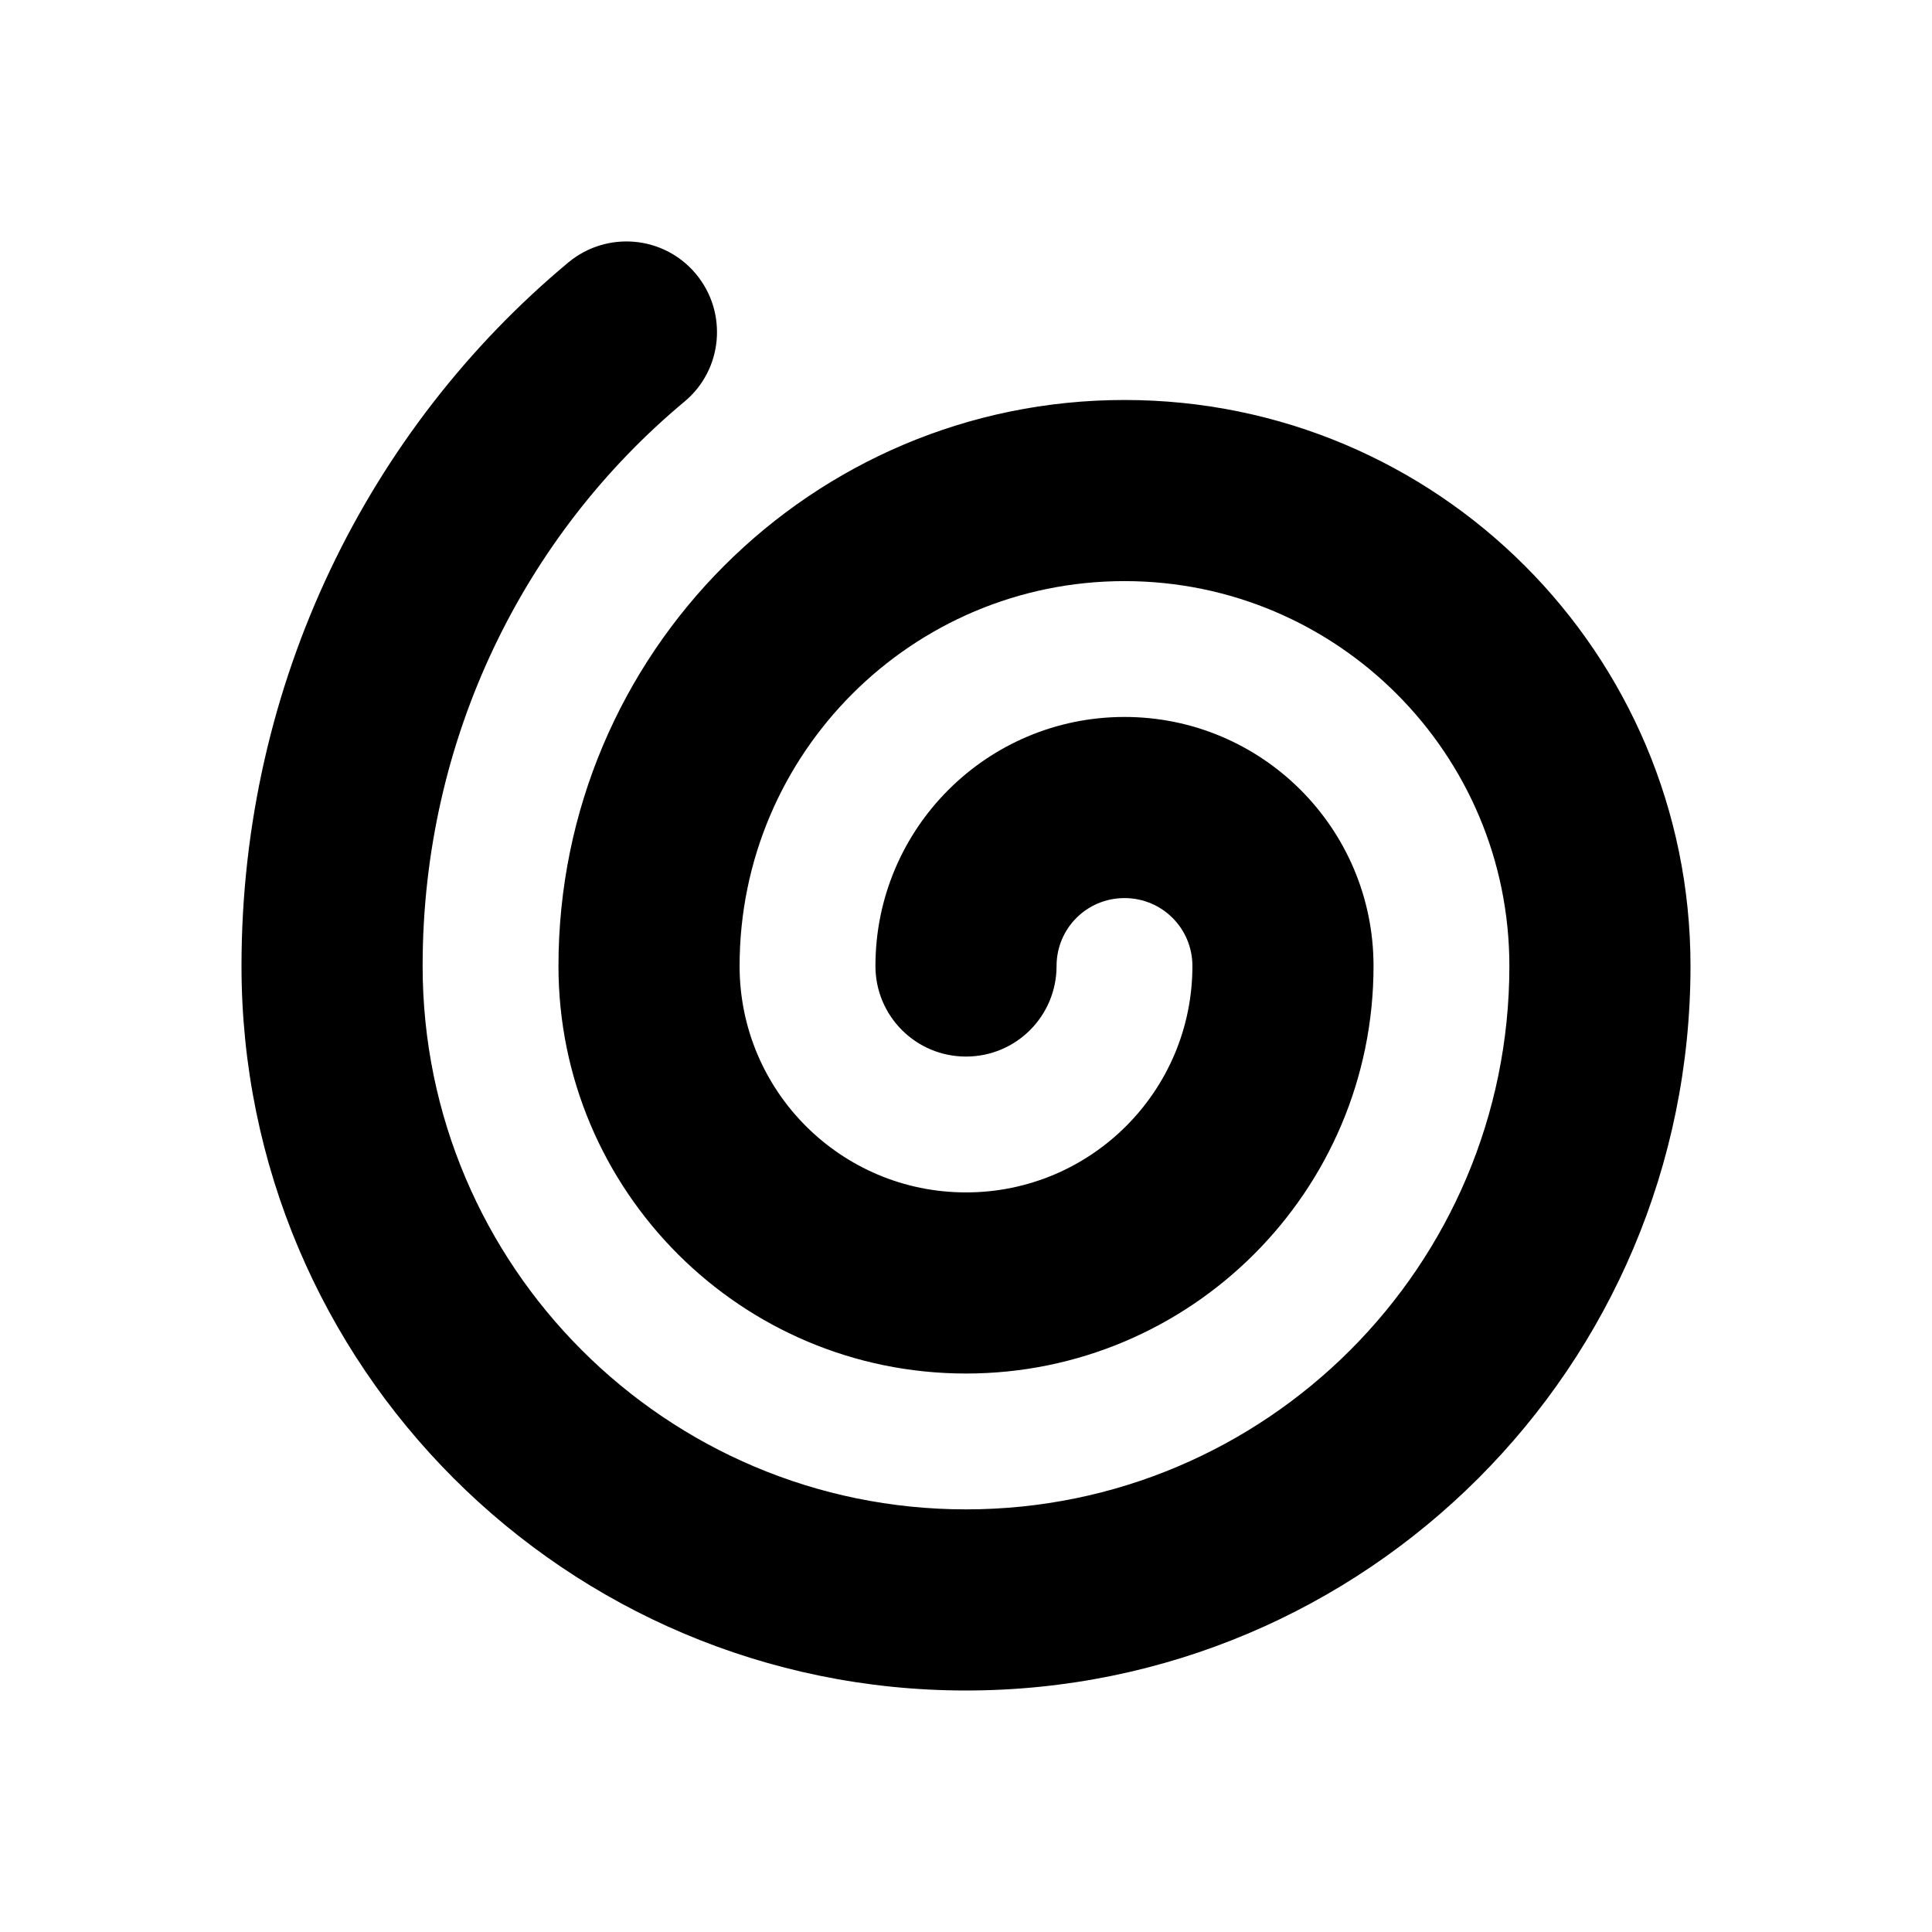 <svg xmlns="http://www.w3.org/2000/svg" fill="none" viewBox="0 0 128 128">
    <g clip-path="url(#clip0_260_35)">
        <path d="M37.656 17.387C40.206 15.269 43.994 15.606 46.112 18.156C48.231 20.706 47.894 24.494 45.344 26.612C34.788 35.406 28 48.85 28 64C28 83.875 44.125 100 64 100C83.875 100 100 83.875 100 64C100 49.919 88.581 38.5 74.5 38.5C60.419 38.5 49 49.919 49 64C49 72.287 55.712 79 64 79C72.287 79 79 72.287 79 64C79 61.506 76.994 59.5 74.5 59.5C72.006 59.5 70 61.506 70 64C70 67.319 67.319 70 64 70C60.681 70 58 67.319 58 64C58 54.887 65.388 47.5 74.5 47.5C83.612 47.5 91 54.887 91 64C91 78.906 78.906 91 64 91C49.094 91 37 78.906 37 64C37 43.281 53.781 26.5 74.5 26.5C95.219 26.5 112 43.281 112 64C112 90.512 90.513 112 64 112C37.487 112 16 90.512 16 64C16 45.212 24.438 28.394 37.656 17.387Z" fill="black"/>
    </g>
    <defs>
        <clipPath id="clip0_260_35">
        <rect width="96" height="96" fill="white" transform="translate(16 16)"/>
        </clipPath>
    </defs>
    <style>
        path { fill: #000; }
        @media (prefers-color-scheme: dark) {
            path { fill: #FC0; }
        }
    </style>
</svg>
